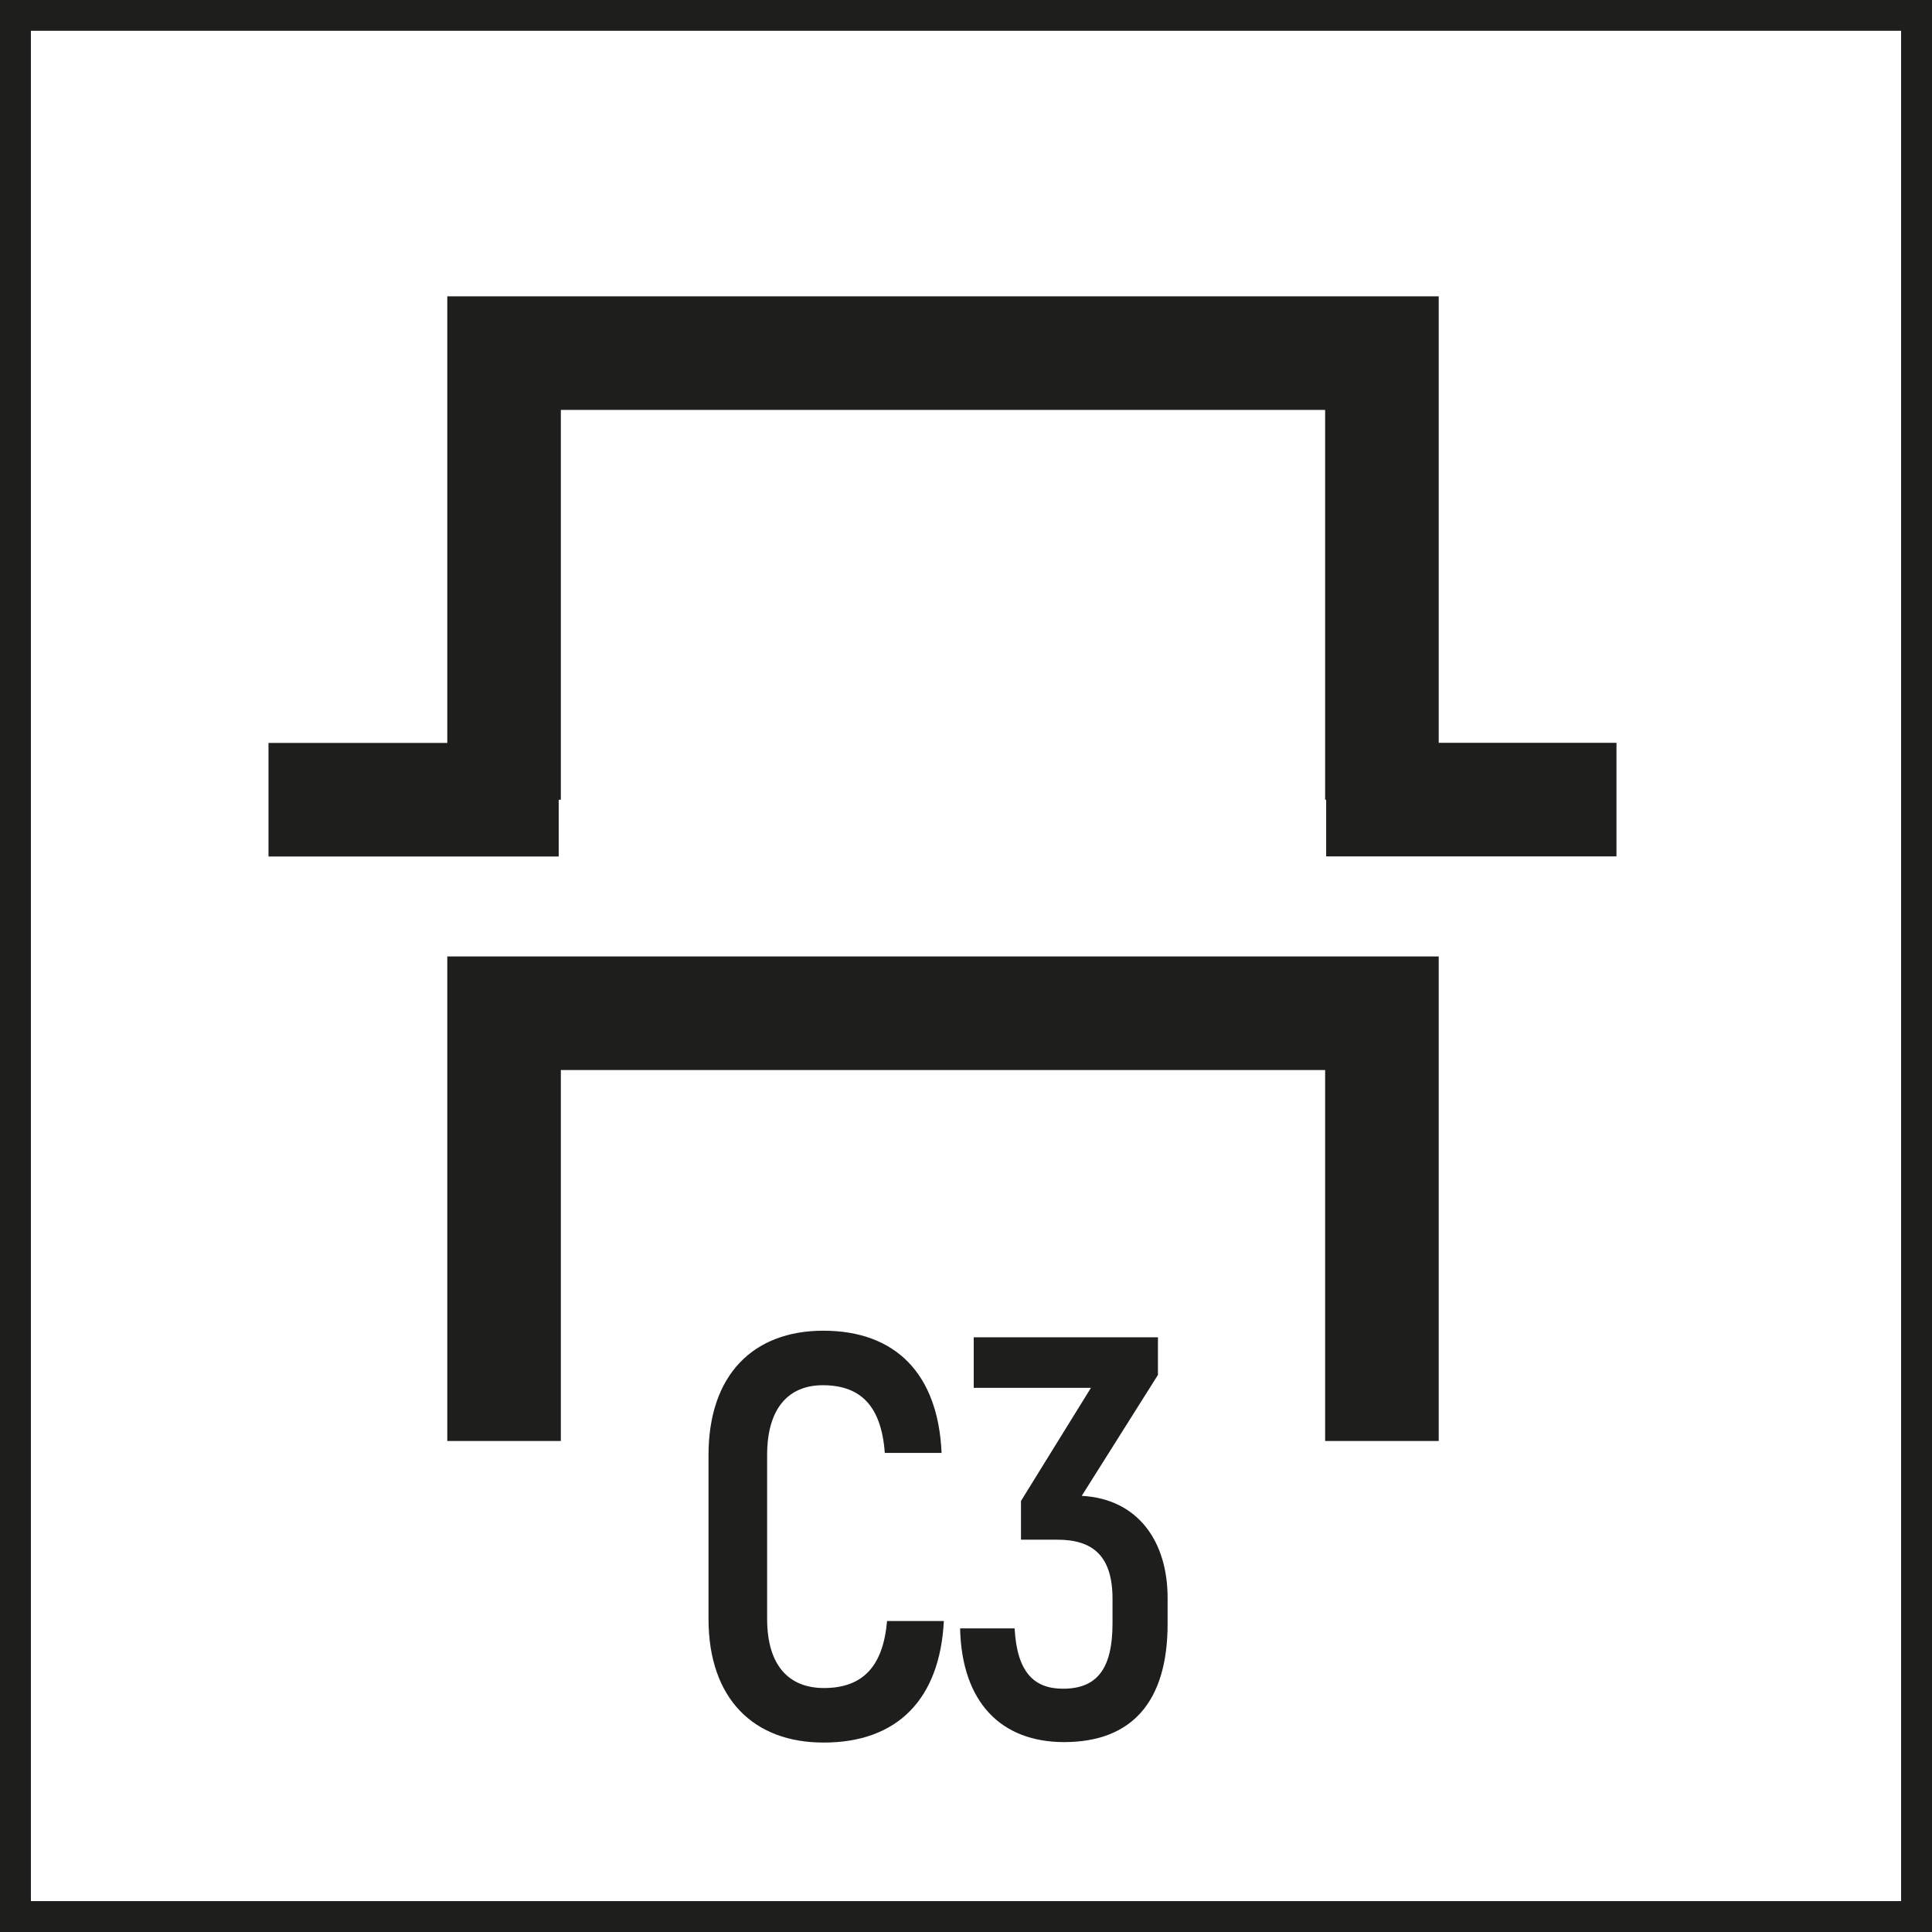 <?xml version="1.0" encoding="iso-8859-1"?>
<!-- Generator: Adobe Illustrator 22.0.1, SVG Export Plug-In . SVG Version: 6.00 Build 0)  -->
<svg version="1.1" id="Layer_1" xmlns="http://www.w3.org/2000/svg" xmlns:xlink="http://www.w3.org/1999/xlink" x="0px" y="0px"
	 viewBox="0 0 17.01 17.01" enable-background="new 0 0 17.01 17.01" xml:space="preserve">
<g>
	<g>
		<path fill="#1E1E1C" d="M6.238,14.253v-1.441c0-0.71,0.396-1.096,1.011-1.096c0.636,0,1.011,0.38,1.041,1.076h-0.5
			c-0.03-0.411-0.211-0.596-0.546-0.596c-0.295,0-0.49,0.195-0.49,0.615v1.441c0,0.416,0.195,0.61,0.5,0.61
			c0.341,0,0.521-0.189,0.556-0.59H8.31c-0.035,0.69-0.411,1.07-1.057,1.07C6.639,15.344,6.238,14.959,6.238,14.253z"/>
		<path fill="#1E1E1C" d="M10.28,14.068v0.229c0,0.681-0.311,1.041-0.911,1.041c-0.551,0-0.901-0.345-0.916-1.001h0.48
			c0.021,0.391,0.175,0.531,0.426,0.531c0.3,0,0.436-0.176,0.436-0.576v-0.215c0-0.386-0.181-0.521-0.486-0.521h-0.32v-0.341
			l0.616-0.996H8.573v-0.445h1.622v0.331l-0.671,1.065C10.024,13.197,10.28,13.577,10.28,14.068z"/>
	</g>
	<path fill="#1E1E1C" d="M0.272,0.271h16.466v16.467H0.272V0.271z M0,17.01h17.01V-0.003H0V17.01z"/>
	<polygon fill="#1E1E1C" points="12.667,12.687 11.667,12.687 11.667,9.421 4.938,9.421 4.938,12.687 3.938,12.687 3.938,8.421 
		12.667,8.421 	"/>
	<polygon fill="#1E1E1C" points="12.667,7.041 11.667,7.041 11.667,3.609 4.938,3.609 4.938,7.041 3.938,7.041 3.938,2.609 
		12.667,2.609 	"/>
	<rect x="11.676" y="6.54" fill="#1E1E1C" width="2.556" height="1"/>
	<rect x="2.364" y="6.541" fill="#1E1E1C" width="2.555" height="1"/>
	<rect x="0.658" y="1.421" fill="none" width="15.589" height="15.592"/>
</g>
</svg>
